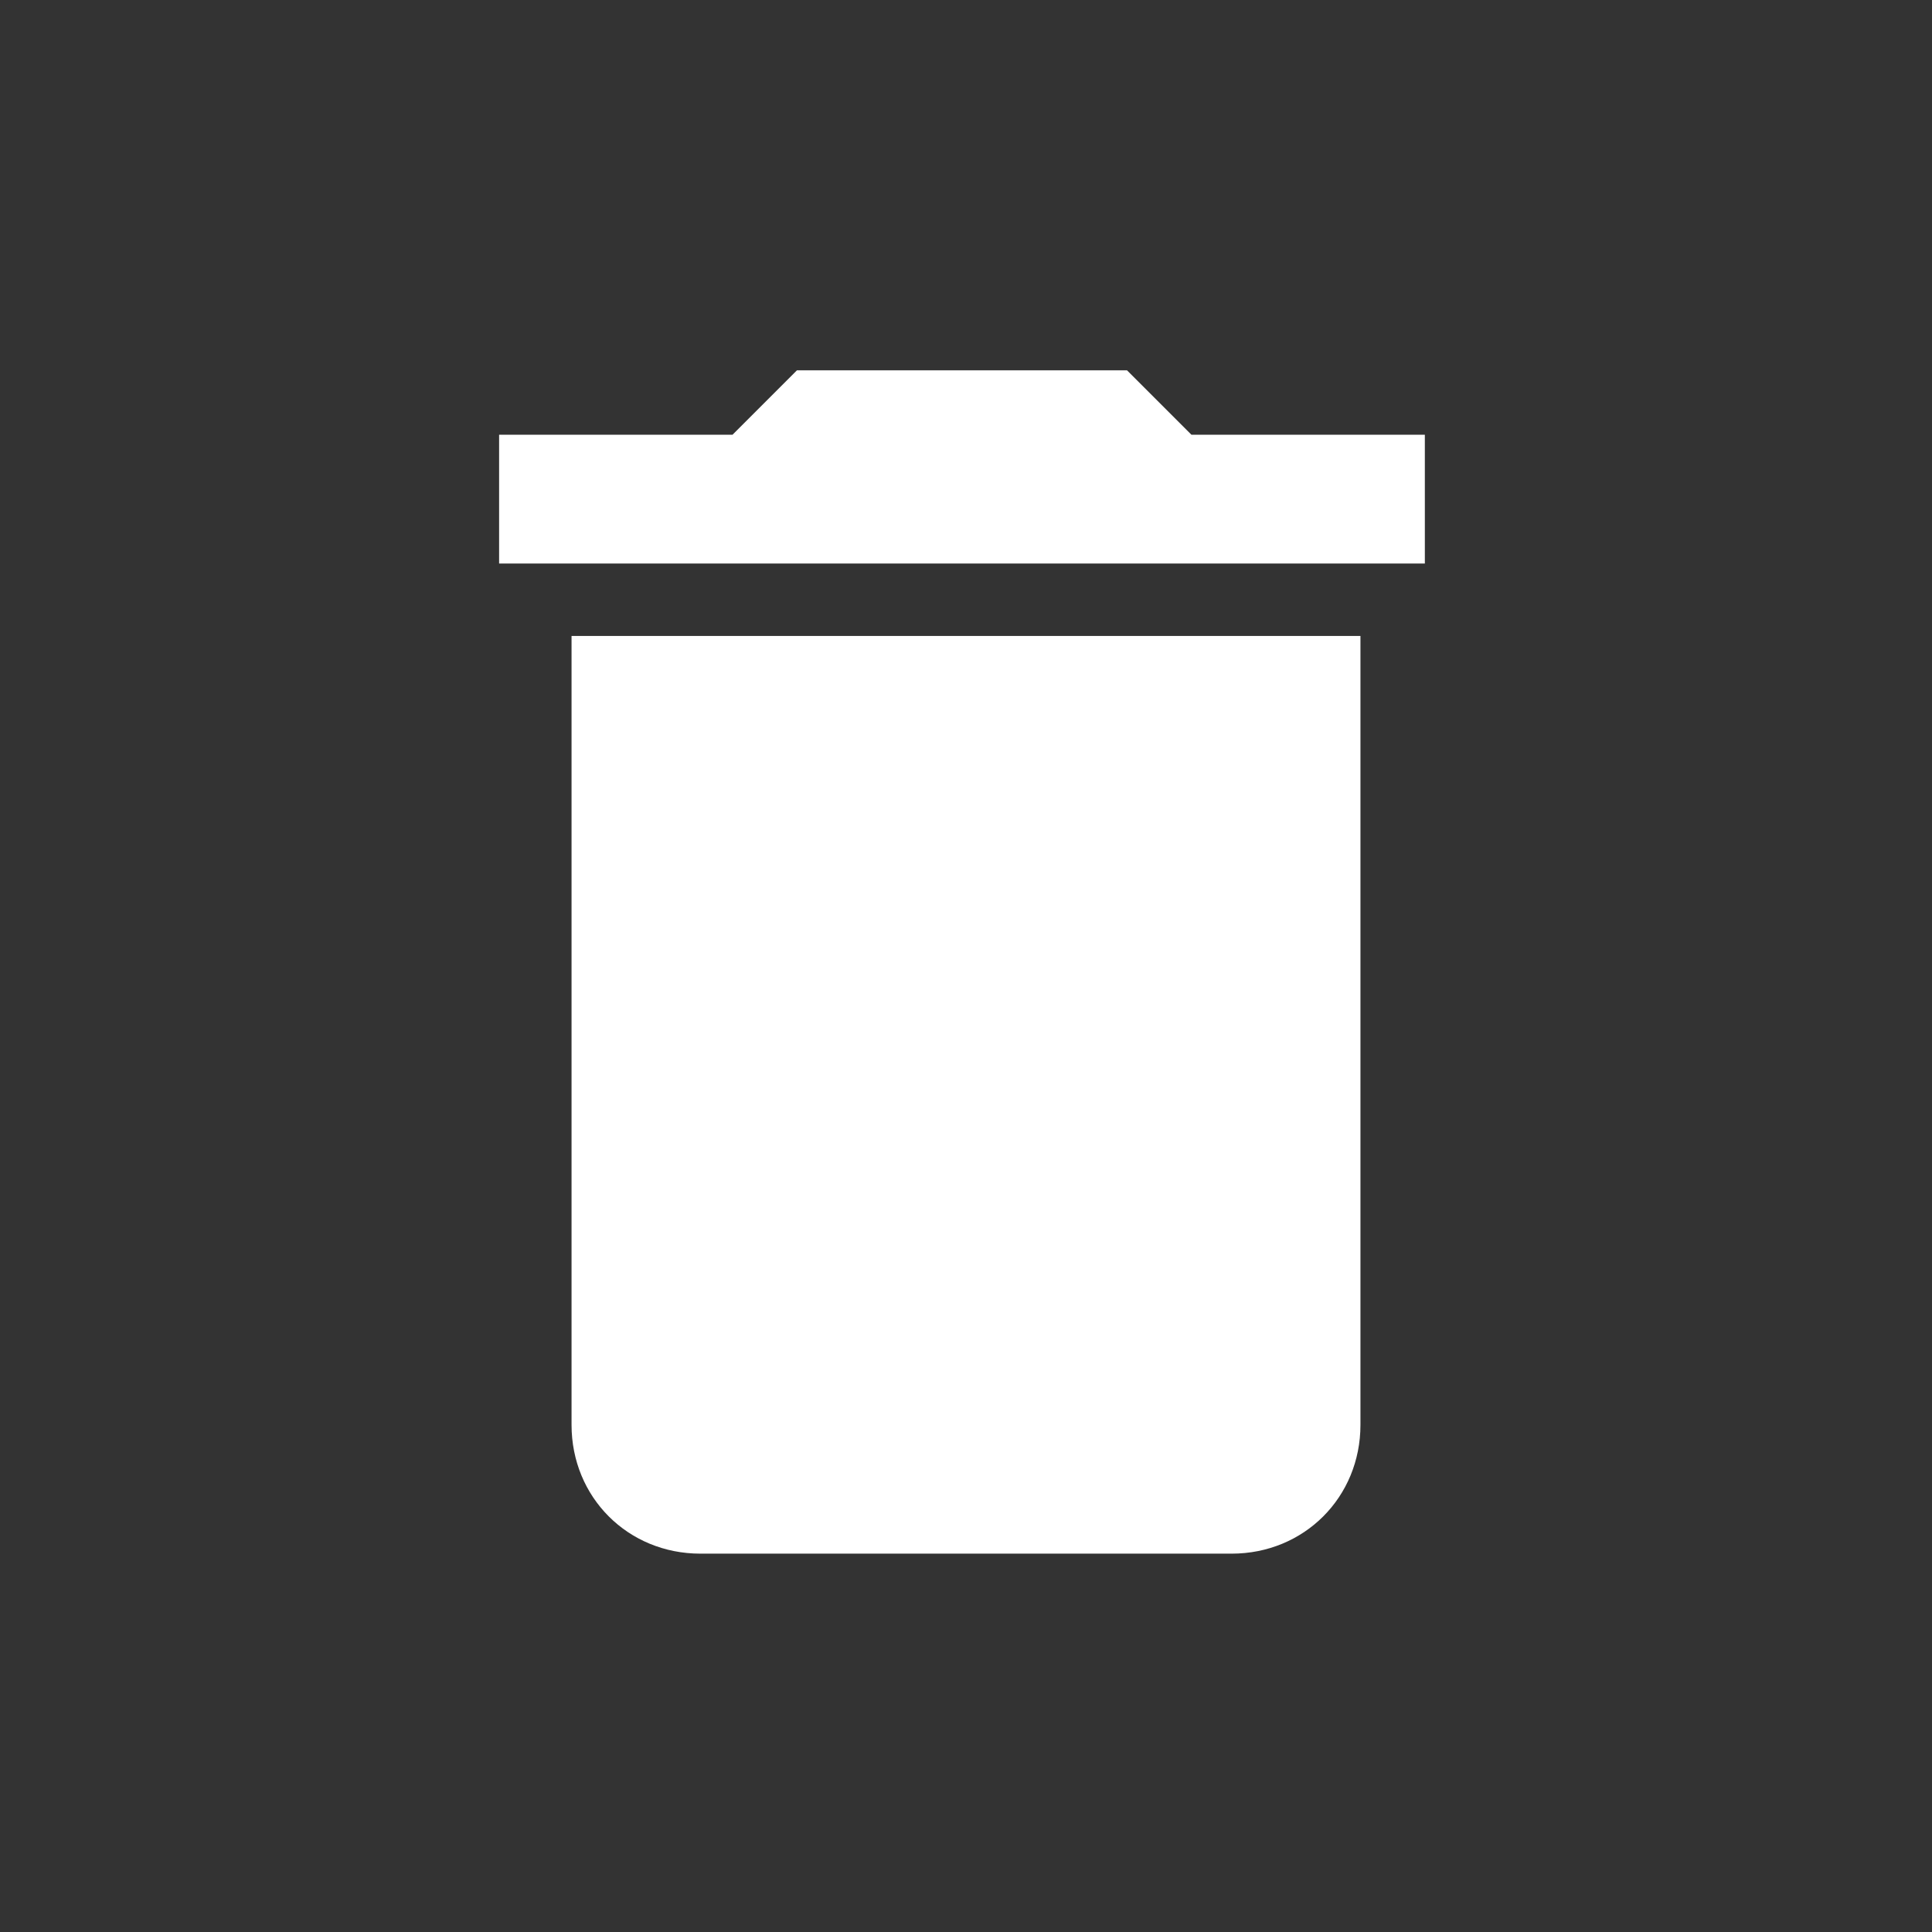 <?xml version="1.0" encoding="utf-8"?>
<!-- Generator: Adobe Illustrator 19.1.0, SVG Export Plug-In . SVG Version: 6.00 Build 0)  -->
<svg version="1.1" id="Livello_1" xmlns="http://www.w3.org/2000/svg" xmlns:xlink="http://www.w3.org/1999/xlink" x="0px" y="0px"
	 viewBox="-583 408.9 24 24" style="enable-background:new -583 408.9 24 24;" xml:space="preserve">
<rect x="-583" y="408.9" width="24" height="24" fill="#333333" stroke="none"/>
<style type="text/css">
	.st0{fill:#FFFFFF;}
	.st1{fill:none;}
</style>
<path class="st0" d="M-575.9,426.6c0,0.9,0.7,1.6,1.6,1.6h6.6c0.9,0,1.6-0.7,1.6-1.6v-9.8h-9.8V426.6z M-565.3,414.3h-2.9l-0.8-0.8
	h-4.1l-0.8,0.8h-2.9v1.6h11.5V414.3z"/>
<path class="st1" d="M-580.8,411.1h19.7v19.7h-19.7V411.1z"/>
</svg>
